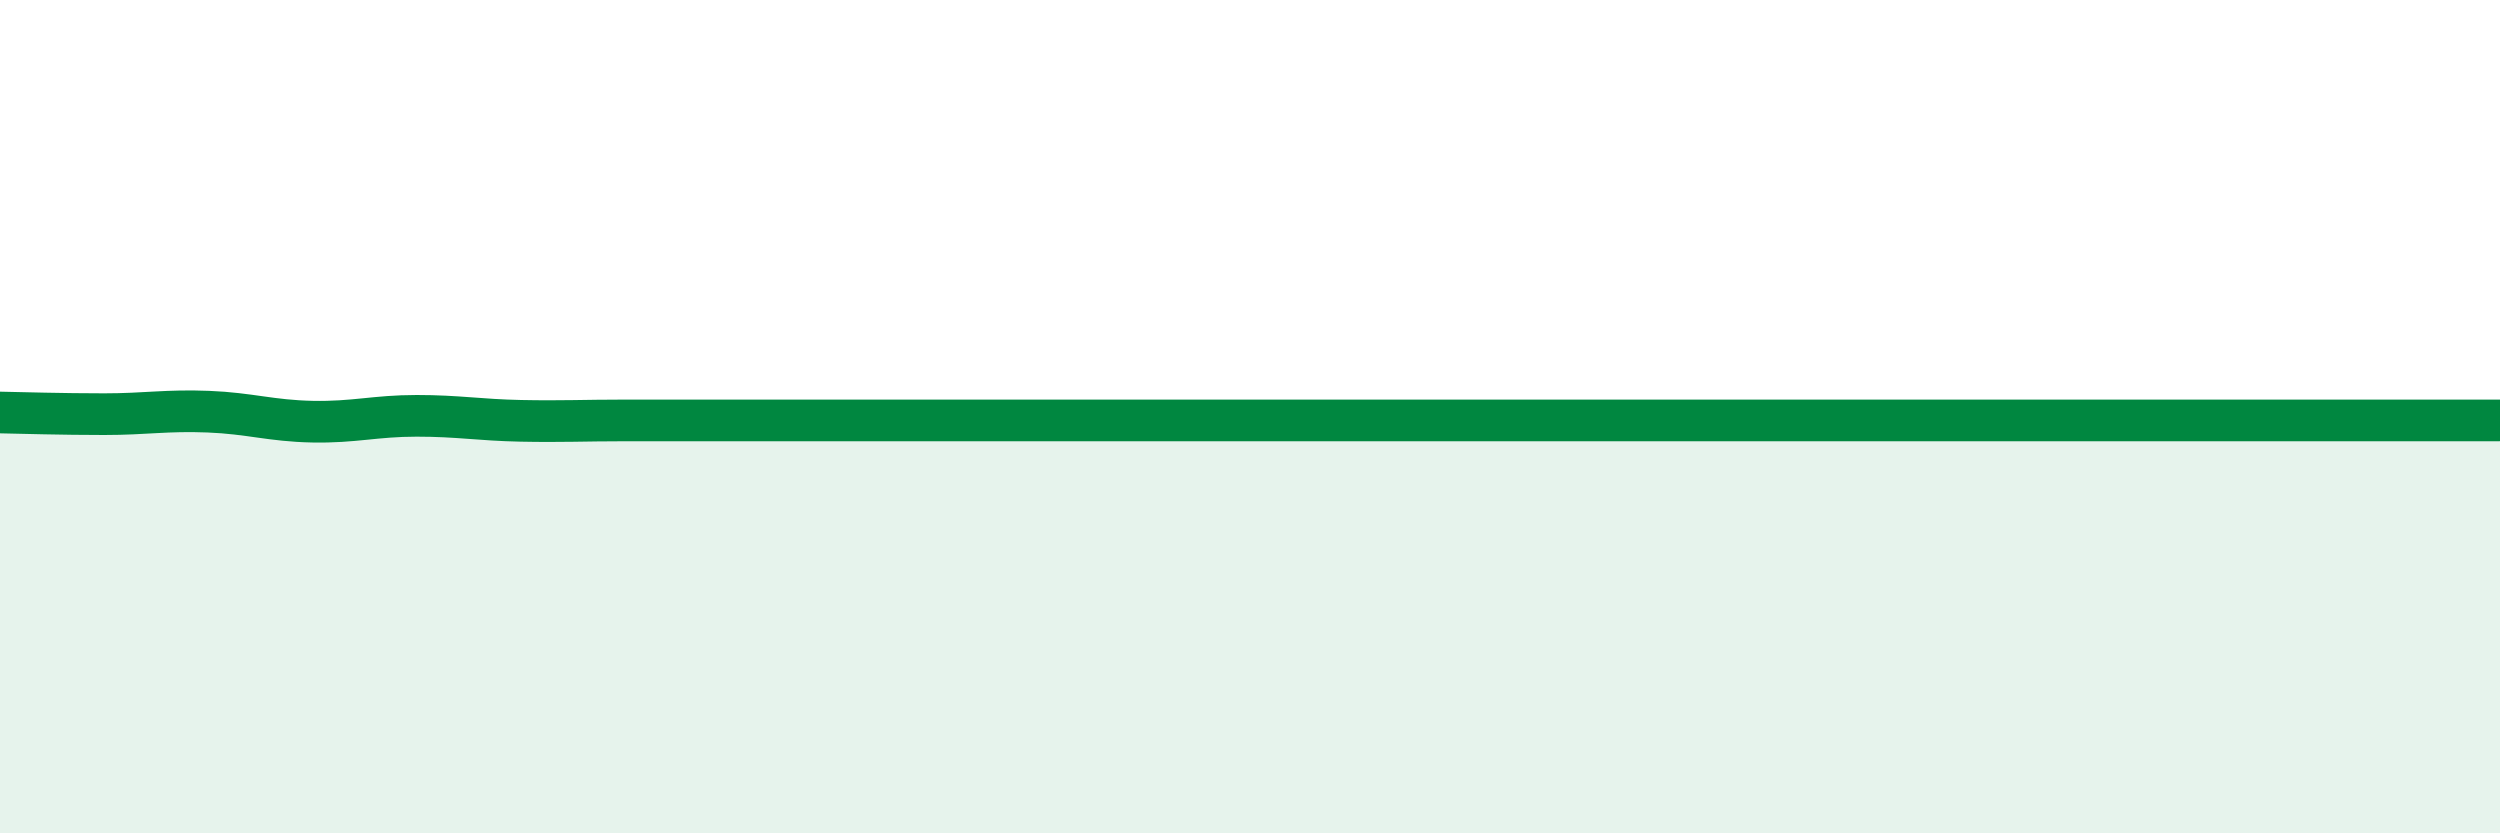 
    <svg width="60" height="20" viewBox="0 0 60 20" xmlns="http://www.w3.org/2000/svg">
      <path
        d="M 0,9.9 C 0.5,9.91 1.5,9.94 2.5,9.94 C 3.5,9.94 4,9.84 5,9.88 C 6,9.92 6.5,10.1 7.5,10.12 C 8.5,10.14 9,9.98 10,9.98 C 11,9.98 11.5,10.08 12.5,10.1 C 13.5,10.12 14,10.09 15,10.09 C 16,10.09 16.5,10.09 17.5,10.09 C 18.5,10.09 19,10.09 20,10.09 C 21,10.09 21.5,10.09 22.5,10.09 C 23.5,10.09 24,10.09 25,10.09 C 26,10.09 26.5,10.09 27.5,10.09 C 28.5,10.09 29,10.09 30,10.09 C 31,10.09 31.5,10.09 32.5,10.09 C 33.5,10.09 34,10.09 35,10.09 C 36,10.09 36.5,10.09 37.5,10.09 C 38.5,10.09 39,10.09 40,10.09 C 41,10.09 41.5,10.09 42.5,10.09 C 43.5,10.09 44,10.09 45,10.09 C 46,10.09 46.5,10.09 47.5,10.09 C 48.5,10.09 49,10.09 50,10.09 C 51,10.09 51.5,10.09 52.5,10.09 C 53.5,10.09 53.5,10.09 55,10.09 C 56.5,10.09 59,10.09 60,10.09L60 20L0 20Z"
        fill="#008740"
        opacity="0.1"
        stroke-linecap="round"
        stroke-linejoin="round"
      />
      <path
        d="M 0,9.9 C 0.5,9.91 1.5,9.94 2.5,9.94 C 3.5,9.94 4,9.84 5,9.88 C 6,9.92 6.5,10.1 7.5,10.12 C 8.5,10.14 9,9.98 10,9.98 C 11,9.98 11.5,10.08 12.5,10.1 C 13.5,10.12 14,10.09 15,10.09 C 16,10.09 16.5,10.09 17.5,10.09 C 18.5,10.09 19,10.09 20,10.09 C 21,10.09 21.5,10.09 22.5,10.09 C 23.5,10.09 24,10.09 25,10.09 C 26,10.09 26.5,10.09 27.5,10.09 C 28.5,10.09 29,10.09 30,10.09 C 31,10.09 31.5,10.09 32.5,10.09 C 33.5,10.09 34,10.09 35,10.09 C 36,10.09 36.5,10.09 37.5,10.09 C 38.5,10.09 39,10.09 40,10.09 C 41,10.09 41.5,10.09 42.5,10.09 C 43.5,10.09 44,10.09 45,10.09 C 46,10.09 46.5,10.09 47.5,10.09 C 48.5,10.09 49,10.09 50,10.09 C 51,10.09 51.5,10.09 52.5,10.09 C 53.5,10.09 53.5,10.09 55,10.09 C 56.5,10.09 59,10.09 60,10.09"
        stroke="#008740"
        stroke-width="1"
        fill="none"
        stroke-linecap="round"
        stroke-linejoin="round"
      />
    </svg>
  